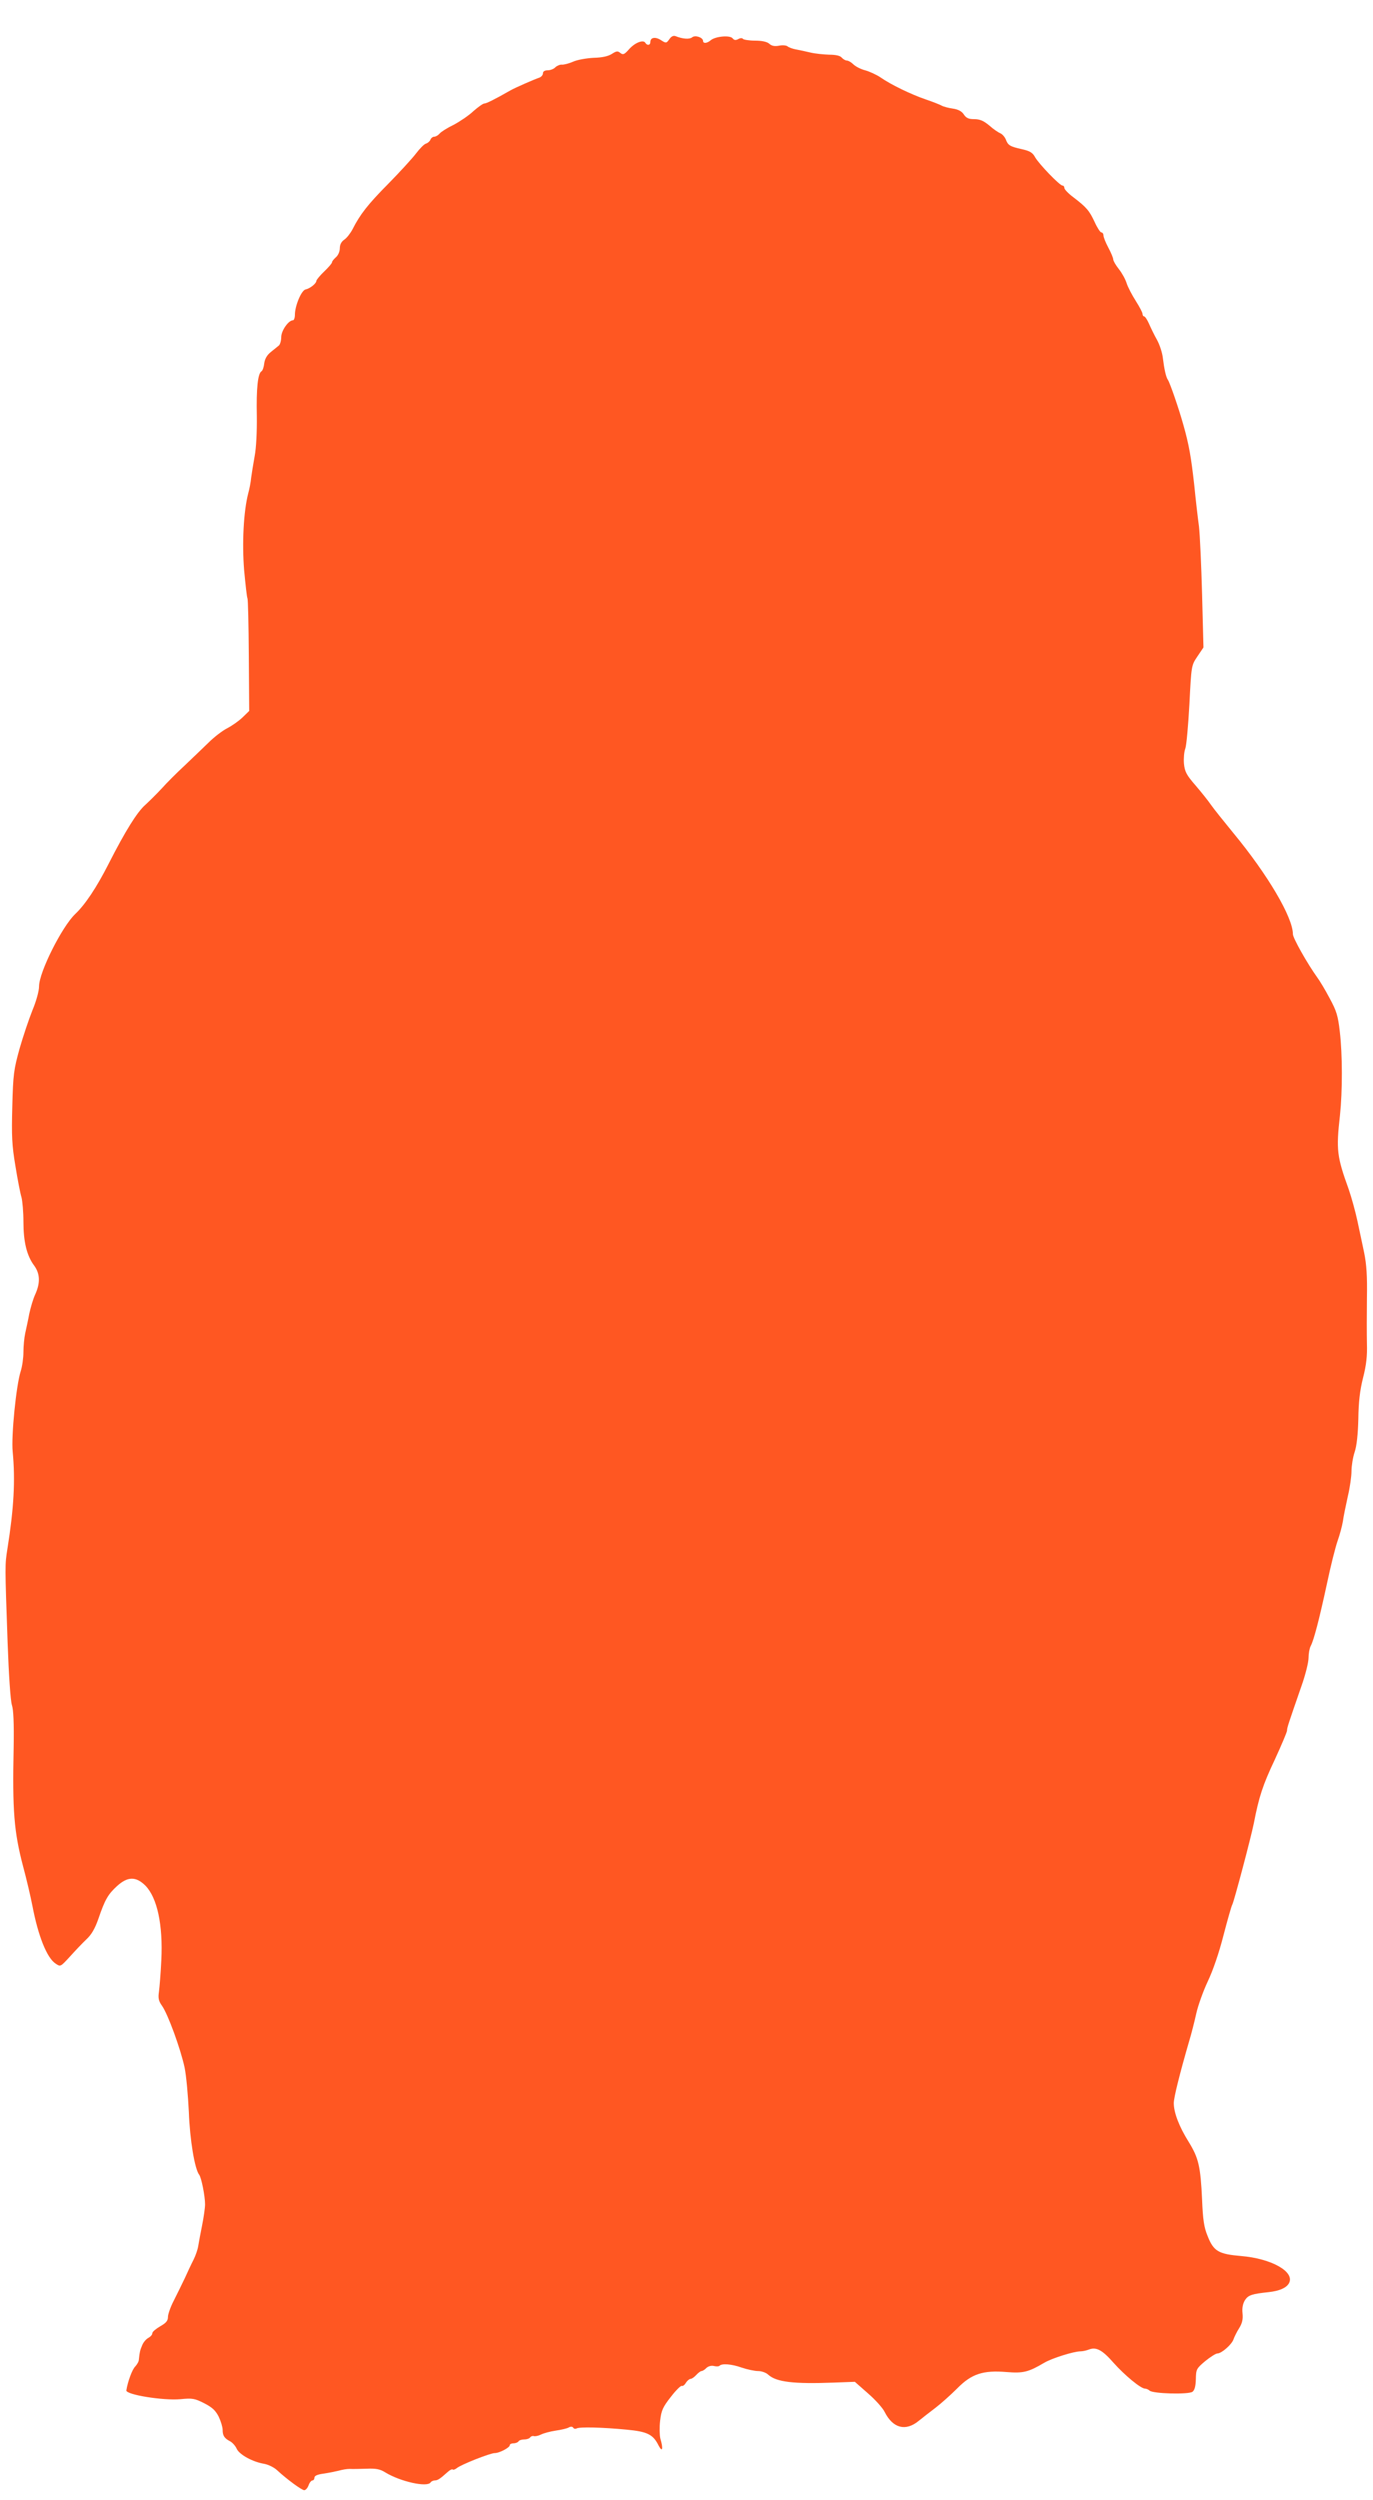 <?xml version="1.0" standalone="no"?>
<!DOCTYPE svg PUBLIC "-//W3C//DTD SVG 20010904//EN"
 "http://www.w3.org/TR/2001/REC-SVG-20010904/DTD/svg10.dtd">
<svg version="1.0" xmlns="http://www.w3.org/2000/svg"
 width="703pt" height="1280pt" viewBox="0 0 703 1280"
 preserveAspectRatio="xMidYMid meet">
<g transform="translate(0,1280) scale(0.1,-0.1)"
fill="#ff5722" stroke="none">
<path d="M3427 12599 c-15 -21 -17 -21 -42 -5 -29 19 -55 15 -55 -9 0 -17 -16
-20 -26 -4 -10 17 -53 1 -83 -33 -25 -28 -31 -30 -45 -19 -13 11 -20 10 -43
-5 -19 -12 -49 -19 -94 -20 -36 -2 -83 -10 -105 -20 -21 -9 -47 -16 -57 -15
-9 1 -24 -5 -33 -13 -8 -9 -26 -16 -40 -16 -15 0 -24 -6 -24 -15 0 -9 -8 -18
-17 -22 -27 -9 -125 -52 -148 -65 -84 -48 -125 -68 -135 -68 -7 0 -32 -18 -56
-39 -23 -22 -69 -53 -101 -70 -33 -16 -65 -36 -72 -45 -8 -9 -20 -16 -28 -16
-7 0 -16 -7 -19 -15 -3 -8 -13 -17 -22 -20 -10 -2 -33 -26 -52 -51 -19 -25
-83 -95 -141 -154 -105 -106 -145 -157 -184 -234 -11 -21 -30 -45 -42 -53 -15
-10 -23 -25 -23 -44 0 -17 -9 -37 -20 -46 -11 -10 -20 -21 -20 -26 0 -5 -18
-26 -40 -47 -22 -21 -40 -43 -40 -48 0 -13 -32 -39 -55 -44 -21 -3 -55 -83
-55 -130 0 -16 -5 -28 -10 -28 -23 0 -60 -53 -60 -86 0 -18 -6 -38 -12 -43 -7
-6 -26 -21 -42 -34 -19 -15 -30 -35 -33 -57 -2 -19 -8 -37 -14 -41 -19 -11
-27 -88 -24 -229 1 -80 -3 -163 -11 -205 -7 -38 -15 -89 -18 -111 -2 -23 -9
-59 -15 -80 -24 -93 -32 -255 -21 -393 7 -74 14 -139 17 -144 3 -5 6 -136 7
-293 l2 -284 -35 -34 c-20 -19 -55 -43 -78 -55 -24 -12 -67 -45 -96 -74 -29
-28 -84 -81 -122 -117 -39 -36 -90 -87 -115 -115 -25 -27 -64 -66 -86 -86 -42
-37 -102 -133 -189 -304 -60 -118 -119 -207 -170 -255 -68 -65 -185 -298 -185
-370 0 -24 -14 -75 -34 -123 -18 -45 -48 -134 -66 -197 -29 -105 -33 -131 -37
-295 -4 -152 -2 -199 16 -305 11 -69 25 -141 31 -160 5 -19 10 -76 10 -126 0
-102 17 -173 55 -224 30 -41 32 -88 6 -146 -11 -23 -24 -68 -31 -100 -6 -33
-16 -78 -21 -101 -5 -23 -9 -66 -9 -96 0 -29 -6 -73 -14 -98 -23 -71 -49 -331
-41 -412 14 -146 6 -291 -27 -497 -13 -83 -13 -79 1 -480 6 -167 15 -299 22
-320 8 -24 11 -93 9 -215 -7 -328 2 -434 48 -610 18 -66 39 -157 48 -203 29
-153 74 -267 119 -296 25 -17 25 -16 73 36 26 29 64 69 84 88 27 25 44 55 62
106 33 97 49 125 95 167 55 50 97 50 145 3 61 -62 91 -201 82 -383 -3 -65 -9
-137 -12 -160 -5 -33 -2 -48 15 -72 31 -43 96 -223 116 -316 9 -43 18 -147 22
-229 5 -141 30 -292 53 -321 11 -14 30 -109 30 -151 0 -19 -7 -67 -15 -107 -8
-40 -17 -88 -20 -107 -3 -19 -14 -50 -24 -70 -10 -19 -30 -62 -45 -95 -16 -33
-41 -85 -57 -116 -16 -31 -29 -68 -29 -82 0 -20 -10 -31 -40 -48 -22 -13 -40
-28 -40 -35 0 -8 -9 -18 -20 -24 -12 -6 -26 -23 -32 -38 -11 -26 -13 -34 -17
-74 0 -9 -9 -24 -18 -34 -16 -15 -39 -78 -46 -123 -3 -22 189 -53 277 -45 61
6 73 4 122 -21 41 -21 58 -37 74 -69 11 -23 20 -53 20 -67 0 -30 9 -43 37 -58
12 -6 28 -23 35 -39 14 -30 81 -67 141 -77 21 -4 50 -18 65 -32 52 -48 127
-103 140 -103 7 0 17 11 22 25 5 14 14 25 20 25 5 0 10 6 10 14 0 10 16 17 48
21 26 4 61 11 77 15 17 5 41 9 55 9 14 -1 53 0 87 1 48 2 69 -2 96 -19 77 -47
215 -78 232 -51 3 5 13 10 21 10 15 0 27 8 66 43 11 10 22 16 26 13 3 -3 12 0
21 7 21 18 171 77 194 77 24 0 77 28 77 40 0 6 9 10 19 10 11 0 23 5 26 10 3
6 17 10 30 10 13 0 27 5 30 11 4 5 12 8 18 6 7 -2 23 1 37 8 14 7 48 16 75 20
28 4 58 11 67 16 10 6 19 5 23 -1 4 -6 11 -7 17 -4 13 9 134 6 257 -6 105 -10
135 -24 163 -81 20 -38 25 -18 9 36 -4 17 -5 57 -1 91 6 52 14 70 55 122 26
34 52 59 56 56 5 -2 14 4 21 16 7 11 18 20 24 20 6 0 19 9 29 20 10 11 22 20
27 20 5 0 17 7 25 16 10 9 25 13 38 10 12 -3 25 -3 29 1 12 13 62 9 113 -9 29
-10 67 -18 85 -18 17 0 41 -8 52 -19 42 -37 127 -48 337 -40 l106 4 67 -59
c37 -32 76 -75 86 -96 42 -83 107 -100 174 -45 17 14 56 44 86 67 30 23 80 68
112 100 73 74 132 93 252 83 86 -7 112 0 192 47 38 23 152 59 187 59 10 0 29
4 42 9 38 15 69 -2 126 -67 57 -64 140 -133 162 -133 7 0 18 -5 23 -10 16 -16
199 -21 220 -6 11 9 16 28 17 65 1 50 3 54 48 92 26 21 54 39 62 39 22 0 75
47 83 73 4 12 17 38 29 57 16 26 20 46 17 76 -3 28 2 50 13 68 17 25 35 31
120 40 56 6 92 22 105 46 31 58 -89 126 -245 139 -116 10 -141 24 -172 103
-18 43 -24 84 -28 184 -8 174 -18 215 -69 298 -49 78 -76 150 -76 198 0 28 30
149 79 318 11 36 27 99 36 140 9 41 36 116 59 165 26 54 58 147 80 234 21 80
41 152 46 160 10 21 94 338 110 416 26 135 46 196 107 325 34 74 63 142 63
150 0 15 8 37 74 228 20 56 36 121 36 143 0 22 5 50 11 61 16 30 43 133 83
318 19 91 44 190 55 221 11 31 23 76 27 100 3 24 15 81 25 127 11 45 19 104
19 130 0 26 7 70 16 97 11 32 17 93 19 170 1 86 8 146 24 210 17 66 22 113 20
175 -1 47 -1 153 0 235 2 111 -2 171 -14 230 -9 44 -25 118 -35 165 -10 47
-30 119 -44 160 -61 169 -65 202 -45 380 13 124 13 311 -1 429 -9 80 -17 106
-52 170 -22 42 -51 90 -63 106 -51 71 -125 202 -125 222 0 86 -129 305 -305
518 -50 61 -102 126 -115 145 -13 19 -48 63 -78 98 -47 54 -56 71 -60 113 -2
27 1 61 7 76 6 16 15 118 21 227 10 198 10 199 41 245 l31 46 -7 270 c-4 149
-11 306 -16 350 -6 44 -17 138 -24 210 -16 144 -27 208 -56 310 -23 83 -69
216 -79 230 -10 14 -19 56 -26 113 -3 26 -16 67 -30 92 -14 25 -32 62 -41 83
-9 20 -20 37 -25 37 -4 0 -8 6 -8 13 0 7 -16 37 -35 67 -19 30 -40 70 -46 89
-6 20 -24 53 -40 73 -16 20 -29 43 -29 50 0 7 -11 34 -25 60 -14 26 -25 54
-25 63 0 8 -5 15 -11 15 -5 0 -21 24 -34 53 -27 58 -41 75 -109 127 -26 19
-46 41 -46 47 0 7 -4 13 -10 13 -14 0 -120 110 -140 145 -13 24 -27 32 -67 41
-62 14 -72 20 -83 50 -6 14 -18 27 -27 31 -10 4 -36 21 -57 40 -30 25 -49 33
-78 33 -29 0 -41 6 -53 24 -10 16 -29 26 -56 30 -22 3 -48 10 -57 15 -9 5 -46
20 -82 32 -76 26 -179 76 -232 113 -21 14 -56 30 -78 36 -23 6 -50 20 -61 31
-10 10 -25 19 -33 19 -7 0 -19 7 -26 15 -8 10 -31 15 -64 15 -28 1 -71 5 -96
11 -25 6 -58 13 -75 16 -16 3 -36 10 -43 16 -6 5 -26 7 -44 3 -22 -4 -37 -1
-49 10 -11 10 -37 16 -73 16 -31 0 -59 5 -62 9 -3 5 -13 5 -24 -1 -13 -7 -21
-6 -29 4 -14 17 -88 10 -112 -10 -18 -16 -39 -18 -39 -4 0 18 -40 32 -56 19
-13 -11 -48 -9 -85 6 -11 4 -22 -1 -32 -16z"/>
</g>
</svg>
